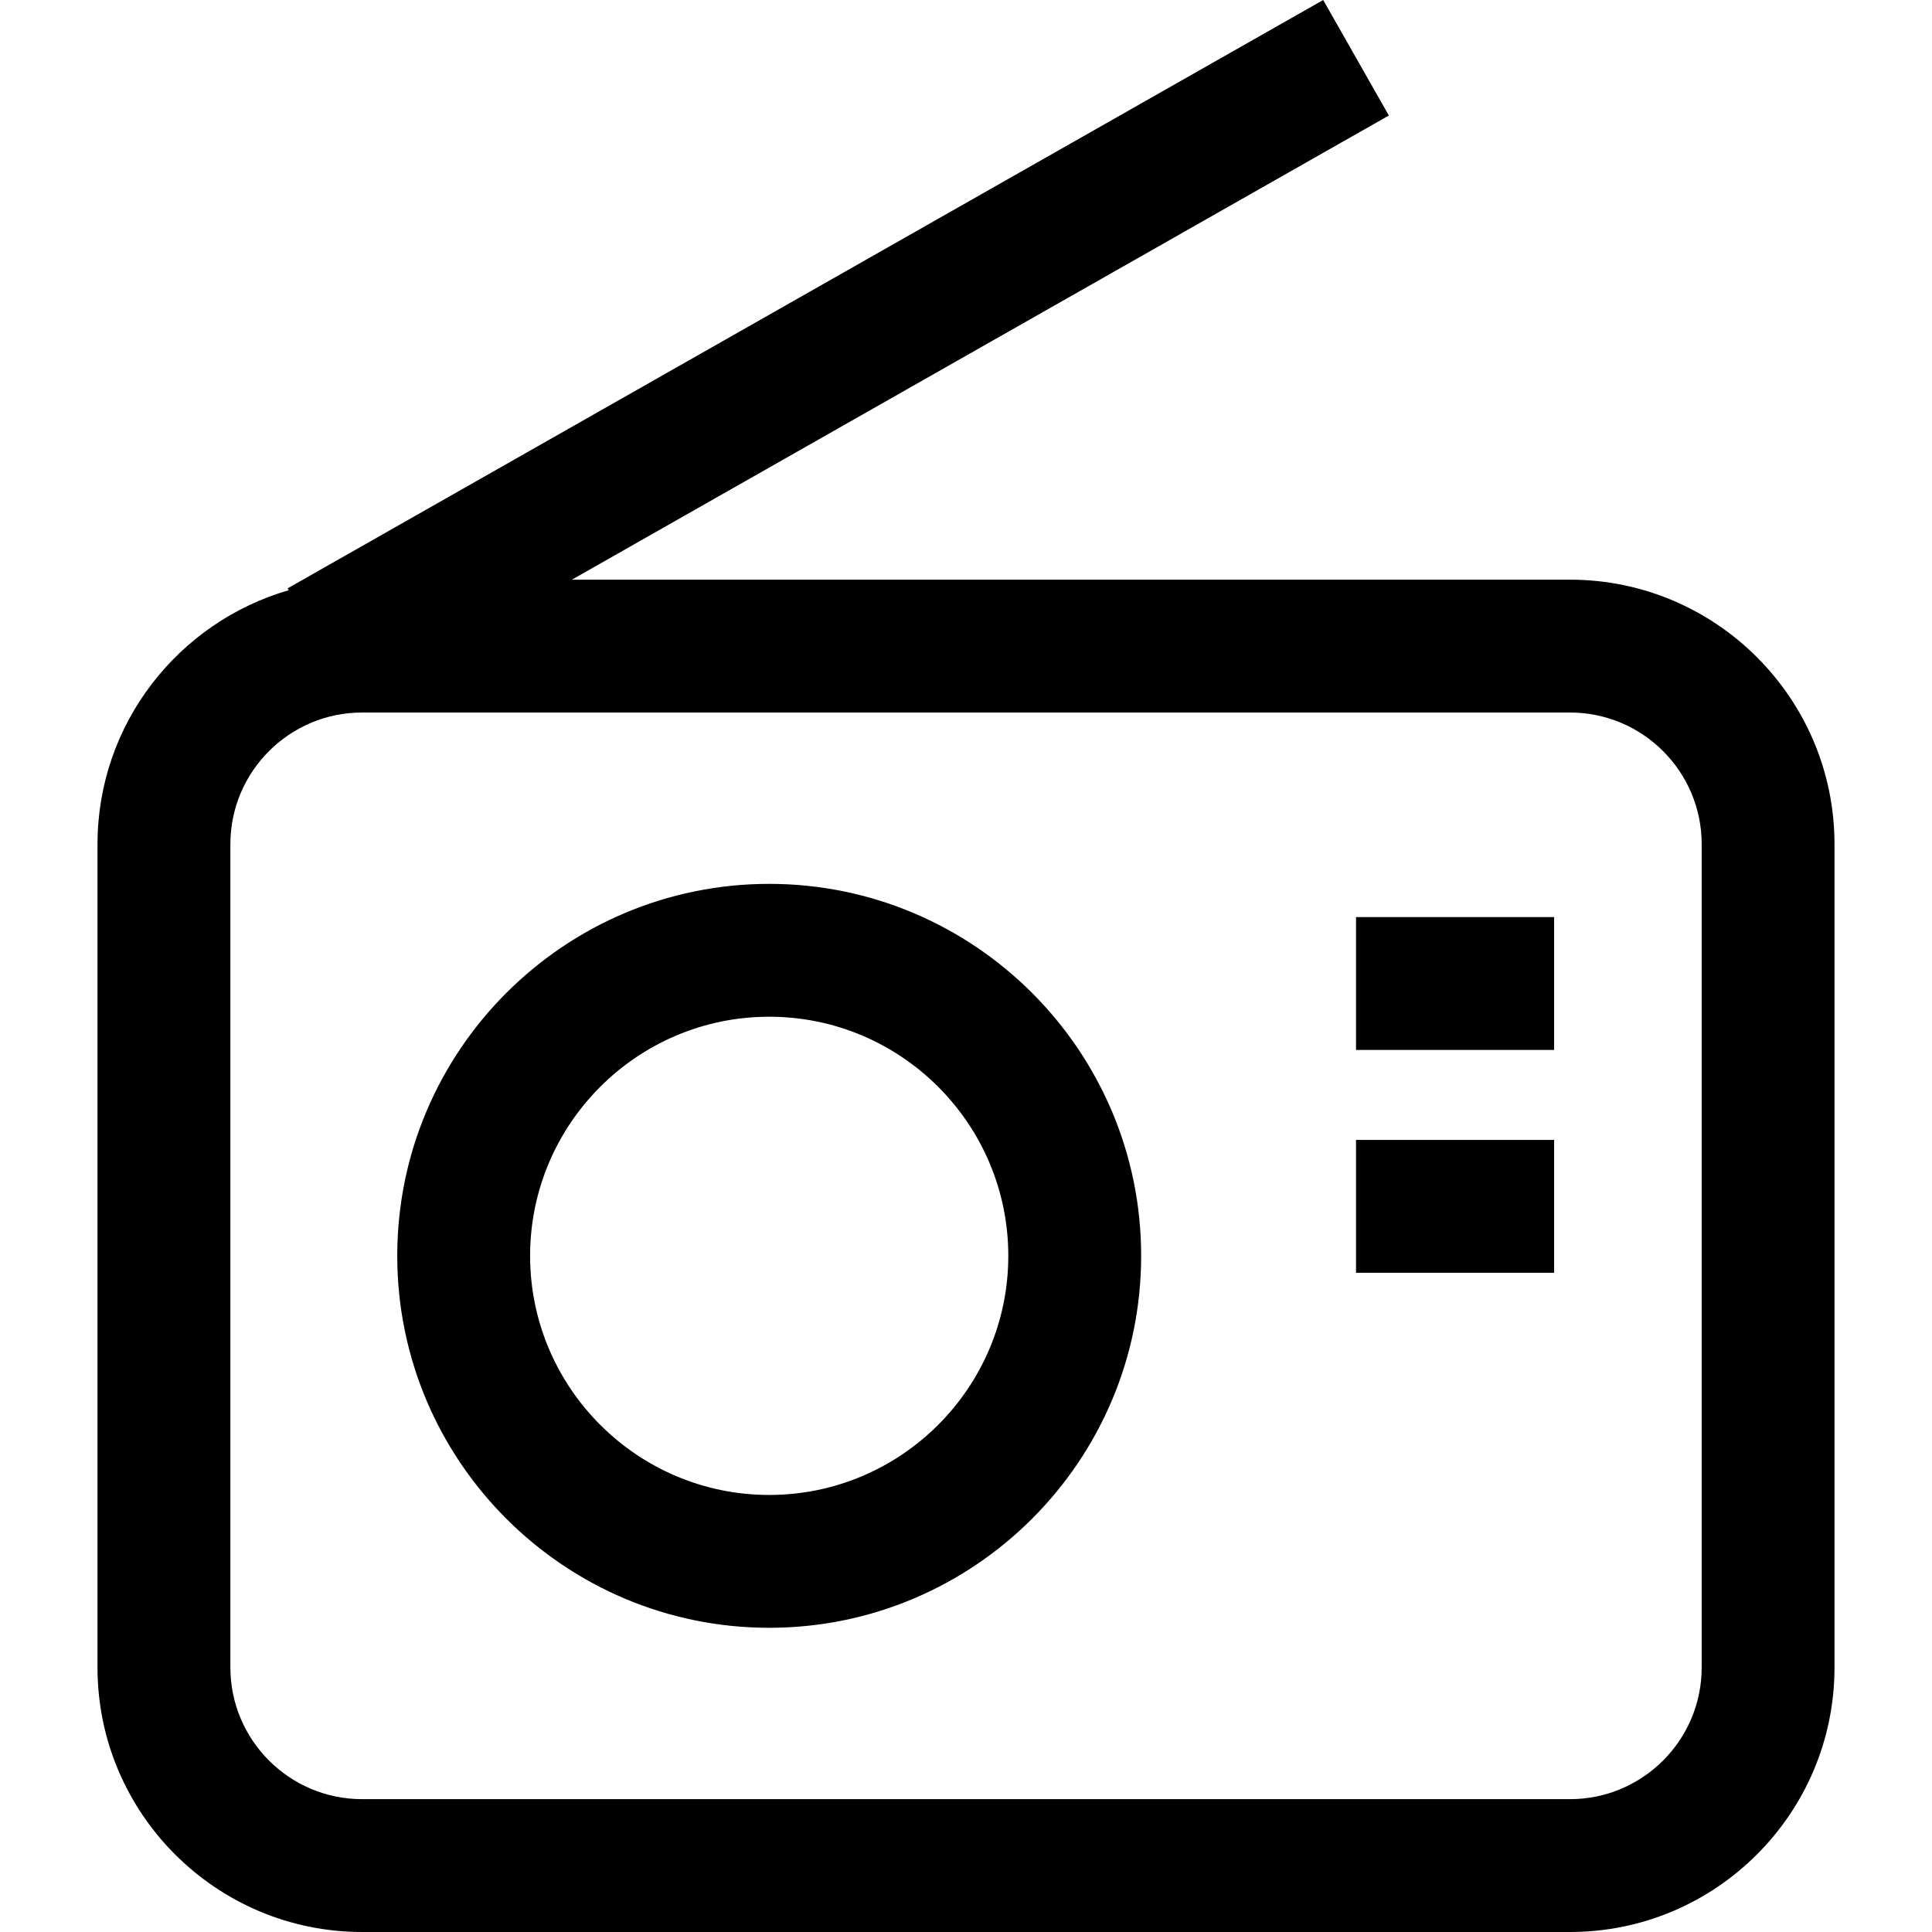 <?xml version="1.0" encoding="iso-8859-1"?>
<!-- Uploaded to: SVG Repo, www.svgrepo.com, Generator: SVG Repo Mixer Tools -->
<svg fill="#000000" version="1.1" id="Layer_1" xmlns="http://www.w3.org/2000/svg" xmlns:xlink="http://www.w3.org/1999/xlink" 
	 viewBox="0 0 216.091 216.091" xml:space="preserve">
<g>
	<g>
		<g>
			<path d="M175.607,64.836H63.964l91.376-51.916L147.997,0L32.173,65.804l0.121,0.211C19.961,69.581,10.906,80.953,10.906,94.42
				v92.087c0,16.312,13.271,29.584,29.586,29.584h135.113c16.312,0,29.581-13.271,29.581-29.584V94.42
				C205.188,78.107,191.919,64.836,175.607,64.836z M190.331,186.507h-0.001c0,8.118-6.605,14.725-14.723,14.725H40.495
				c-8.12,0-14.727-6.607-14.727-14.725V94.42c0-8.12,6.607-14.725,14.727-14.725h135.113c8.118,0,14.723,6.605,14.723,14.725
				V186.507z"/>
			<path d="M86.034,98.86c-22.939,0-41.602,18.663-41.602,41.602c0,22.942,18.663,41.604,41.602,41.604
				c22.939,0,41.602-18.663,41.602-41.604C127.636,117.523,108.974,98.86,86.034,98.86z M86.034,167.208
				c-14.745,0-26.743-11.998-26.743-26.746s11.998-26.743,26.743-26.743s26.743,11.996,26.743,26.743
				S100.779,167.208,86.034,167.208z"/>
			<rect x="151.669" y="102.575" width="22.157" height="14.859"/>
			<rect x="151.669" y="127.498" width="22.157" height="14.859"/>
		</g>
	</g>
</g>
</svg>